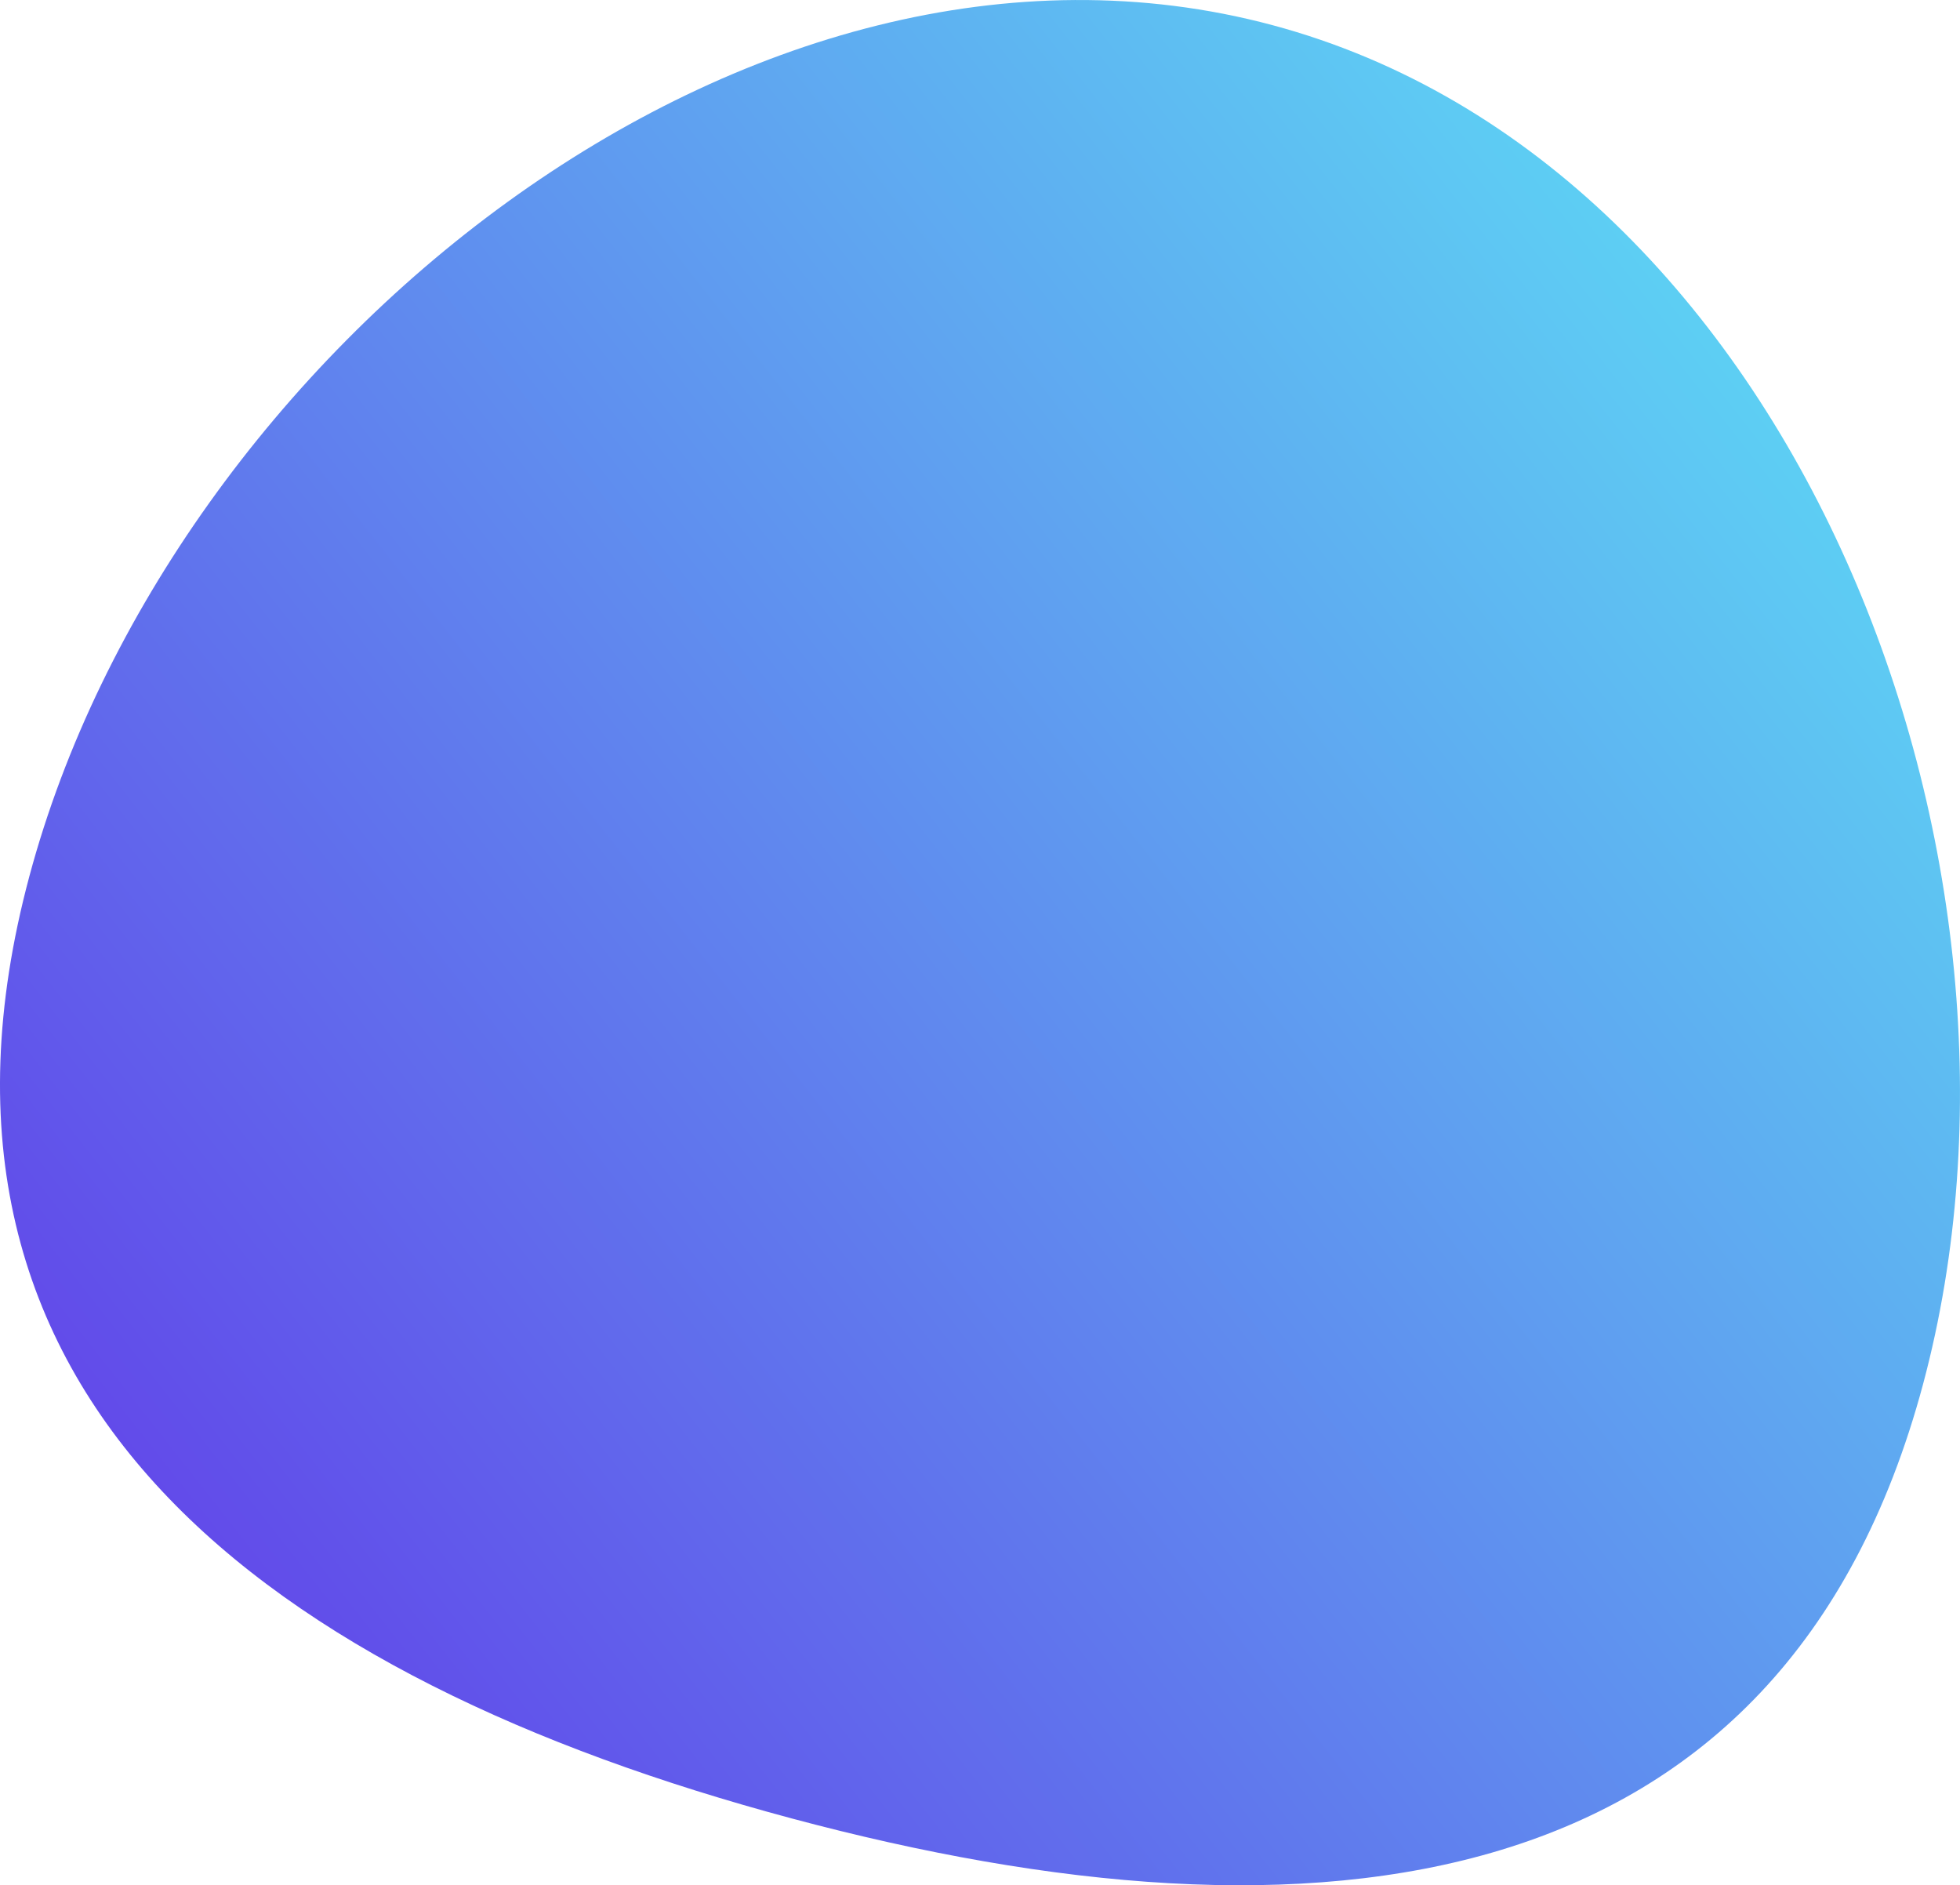 <svg xmlns="http://www.w3.org/2000/svg" xmlns:xlink="http://www.w3.org/1999/xlink" viewBox="0 0 554.78 533.57"><defs><style>.\37 5d5f919-2b9c-474e-a4ad-73911e240b20{fill:url(#4740d40e-fe30-4939-8a6f-7356e61f85d5);}</style><linearGradient id="4740d40e-fe30-4939-8a6f-7356e61f85d5" x1="-13.69" y1="657.1" x2="-12.94" y2="658.03" gradientTransform="matrix(536.01, 143.71, 136.07, -507.52, -82047.82, 335932.79)" gradientUnits="userSpaceOnUse"><stop offset="0" stop-color="#623fe9"/><stop offset="1" stop-color="#5ddaf4"/></linearGradient></defs><title>Asset 1</title><g id="ca6be843-7b93-4037-ae24-29841ee8a750" data-name="Layer 2"><g id="19d2329d-515c-4226-b1ae-a63bb9d74841" data-name="Layer 1"><path id="2afc7e15-f306-475f-baa9-e335d396cc65" data-name="Path 512" class="75d5f919-2b9c-474e-a4ad-73911e240b20" d="M544.32,391.75C584,243.73,508.19,46.8,360.18,7.12S48,100,8.31,248,76.09,475,224.1,514.64,504.64,539.77,544.32,391.75Z"/></g></g></svg>